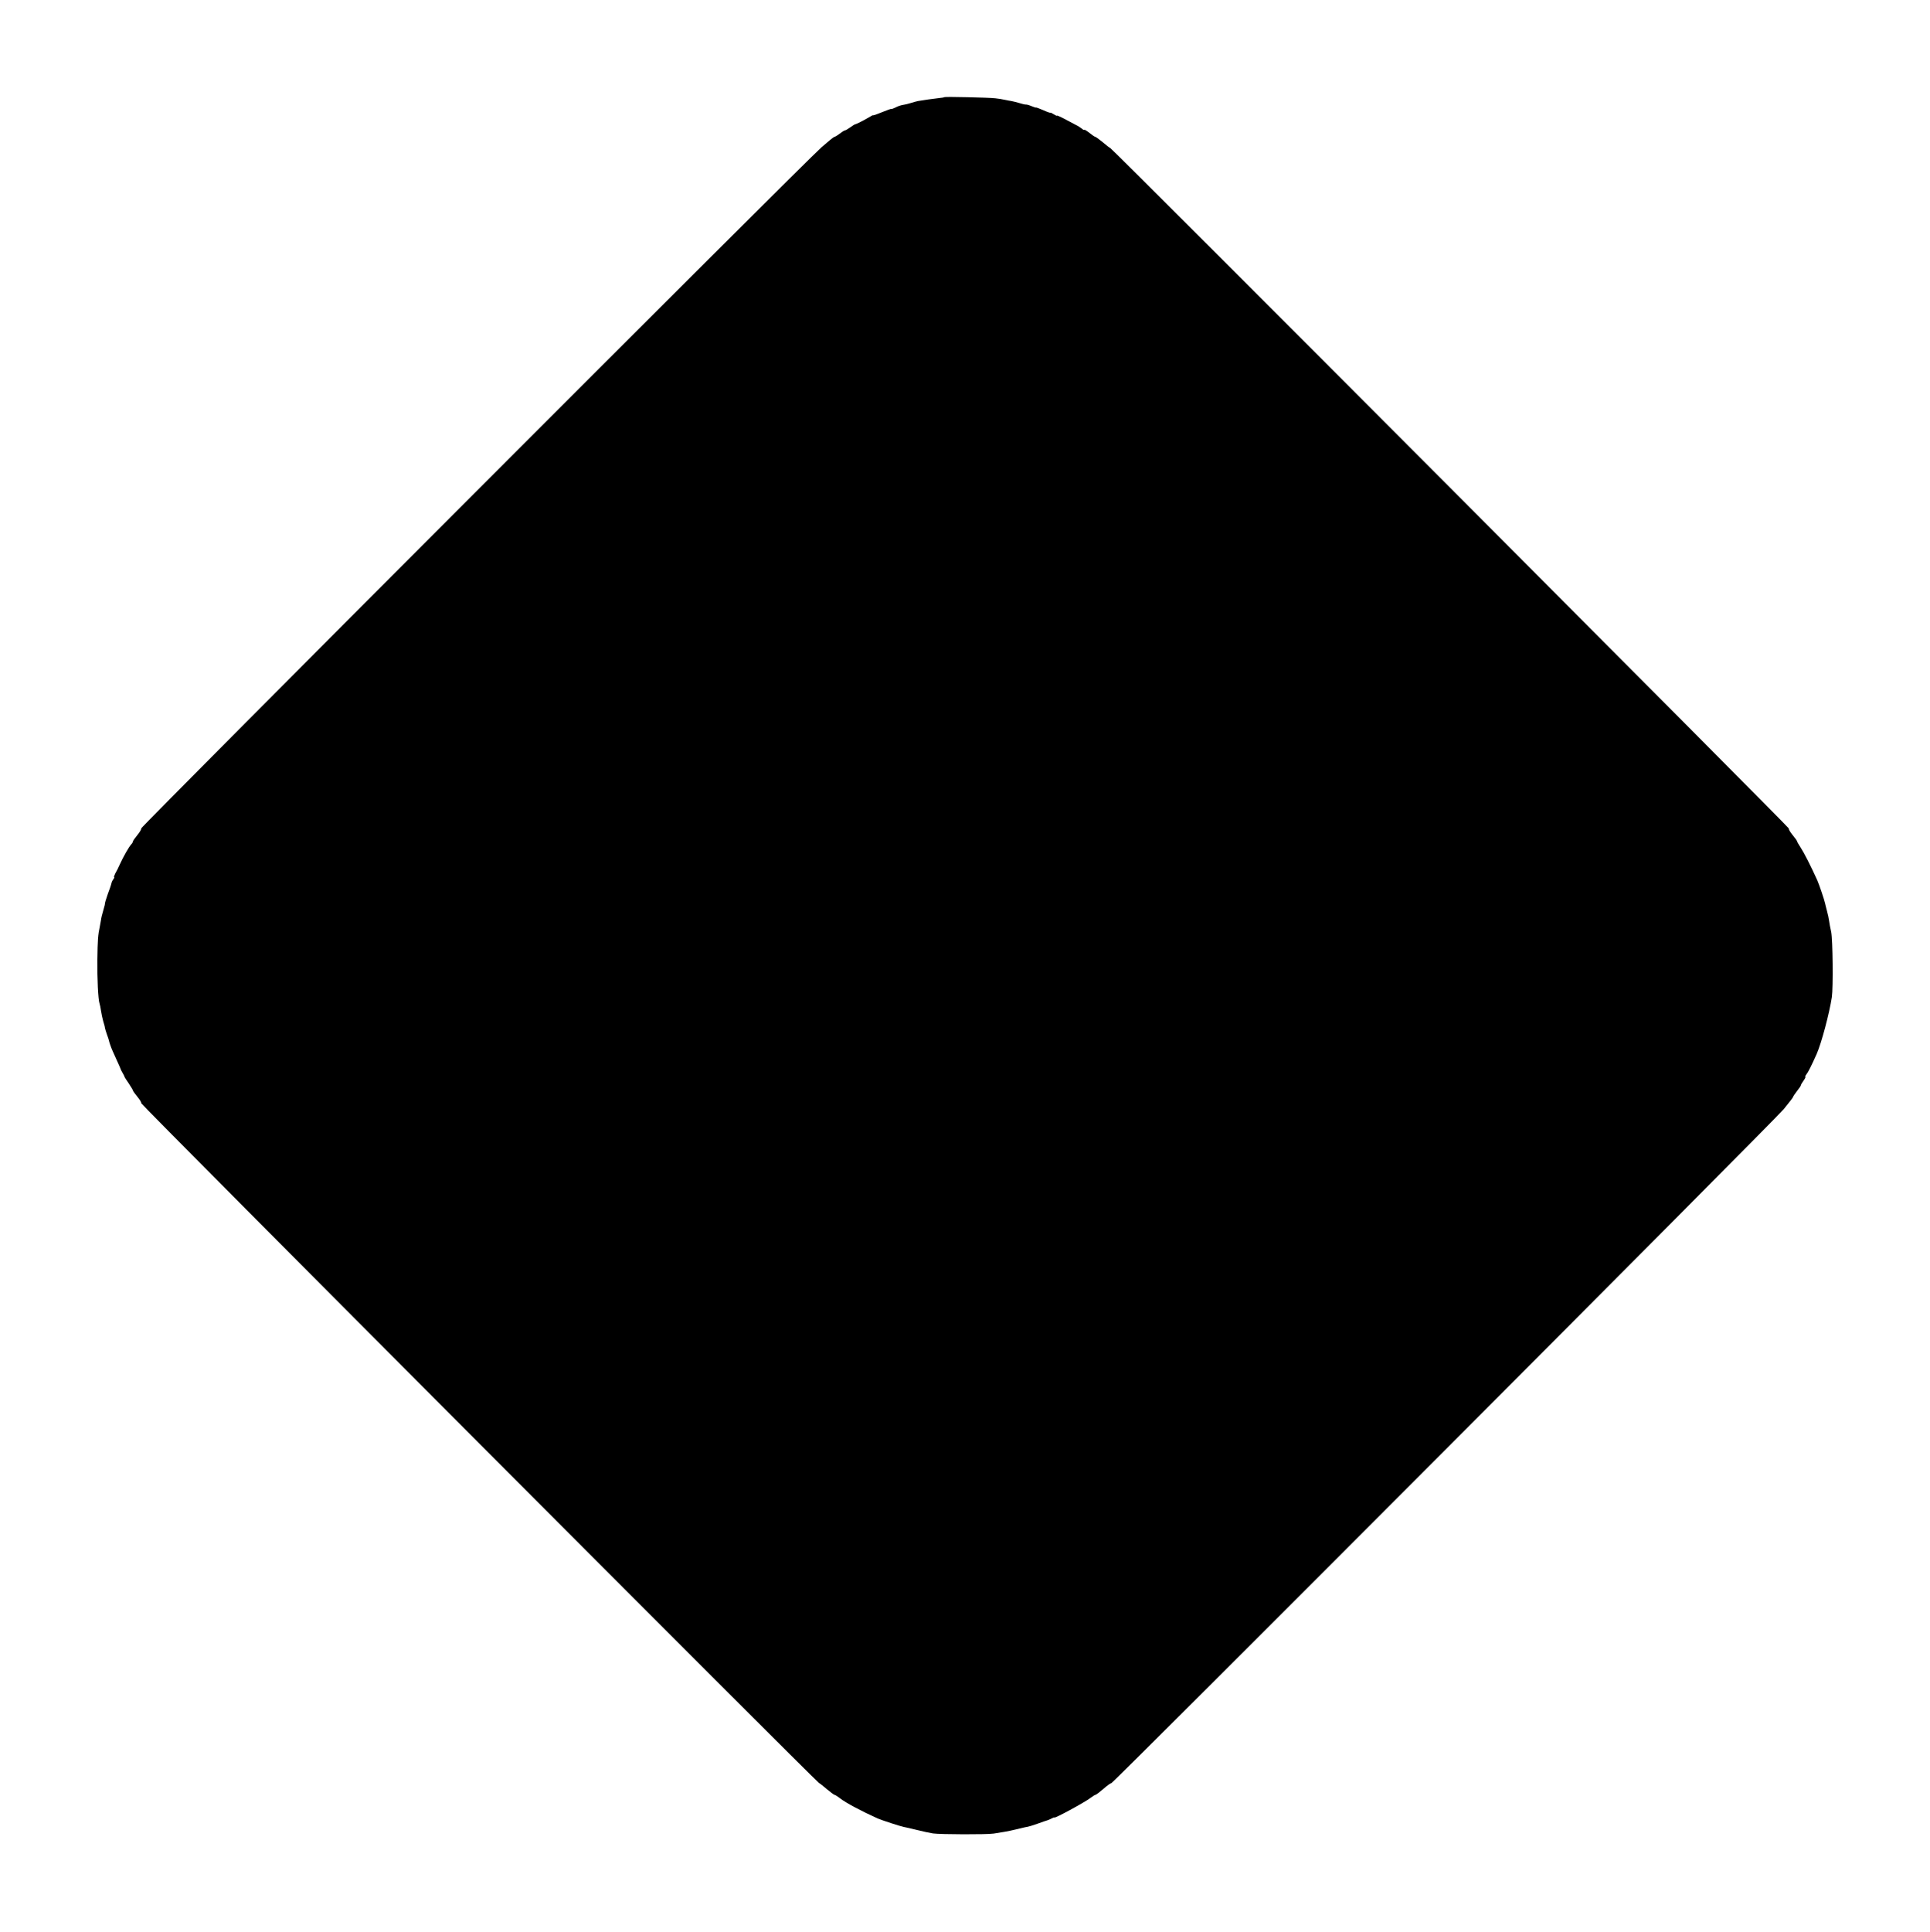 <?xml version="1.0" encoding="UTF-8" standalone="yes"?>
<svg version="1.0" xmlns="http://www.w3.org/2000/svg" width="1481" height="1482" viewBox="0 0 1481 1482" preserveAspectRatio="xMidYMid meet">
  <g transform="translate(0,1482) scale(0.1,-0.1)" fill="#000000" stroke="none">
    <path d="M7248 14075 c-2 -2 -23 -6 -48 -8 -44 -5 -115 -15 -155 -22 -11 -2
-36 -9 -55 -15 -19 -6 -47 -13 -62 -15 -15 -2 -41 -11 -57 -20 -17 -8 -31 -13
-31 -11 0 3 -31 -8 -70 -24 -38 -16 -70 -27 -70 -24 0 2 -17 -6 -37 -19 -36
-21 -92 -50 -103 -51 -3 -1 -19 -11 -37 -24 -17 -12 -34 -22 -39 -22 -4 0 -22
-11 -40 -25 -18 -14 -37 -25 -41 -25 -5 0 -49 -36 -98 -79 -131 -115 -5230
-5219 -5222 -5227 3 -4 -9 -26 -28 -49 -19 -23 -35 -46 -35 -50 0 -5 -6 -16
-14 -24 -18 -20 -59 -92 -86 -151 -11 -25 -27 -57 -36 -72 -8 -16 -12 -28 -8
-28 3 0 1 -6 -5 -14 -7 -8 -14 -22 -16 -32 -2 -11 -15 -49 -29 -86 -13 -38
-22 -68 -21 -68 2 0 -3 -24 -12 -52 -9 -29 -17 -63 -18 -75 -2 -12 -6 -34 -9
-50 -14 -64 -17 -106 -19 -253 -2 -148 6 -309 17 -340 3 -8 8 -33 11 -55 3
-22 11 -58 17 -80 7 -22 13 -44 13 -50 1 -5 7 -28 15 -50 8 -22 15 -42 15 -45
3 -16 18 -59 30 -85 7 -16 24 -52 36 -80 13 -27 23 -52 24 -55 0 -3 7 -16 15
-30 8 -14 15 -27 15 -30 0 -3 15 -26 33 -52 17 -26 32 -50 32 -54 0 -4 16 -26
35 -49 19 -23 32 -45 28 -48 -6 -7 5182 -5208 5202 -5216 5 -2 33 -24 61 -48
28 -23 54 -43 58 -43 4 0 24 -12 43 -27 45 -35 166 -99 288 -154 29 -13 177
-61 200 -65 11 -2 56 -12 100 -23 43 -11 100 -23 125 -27 58 -8 413 -9 465 -1
22 4 58 9 80 13 22 3 67 13 100 21 33 8 69 17 80 18 11 2 47 13 80 25 33 12
65 23 70 24 6 1 20 8 33 14 12 7 22 11 22 8 0 -10 229 114 277 150 17 13 35
24 39 24 4 0 31 20 60 45 28 25 56 45 62 45 15 0 5079 5075 5160 5171 39 48
72 90 72 94 0 4 14 24 30 45 17 21 30 41 30 45 0 4 9 20 21 36 11 16 17 29 13
29 -4 0 0 8 8 18 12 14 39 67 79 157 36 82 97 310 116 435 11 75 7 440 -5 500
-7 30 -14 69 -16 85 -2 17 -9 50 -16 75 -7 25 -13 52 -15 60 -5 25 -45 143
-59 175 -51 113 -104 216 -128 252 -15 23 -28 45 -28 49 0 4 -16 26 -35 49
-19 23 -31 45 -28 49 6 5 -5196 5221 -5208 5221 -3 0 -28 19 -56 43 -28 23
-54 42 -58 42 -4 0 -25 14 -46 31 -21 17 -39 27 -39 23 0 -4 -8 0 -17 8 -10 8
-31 22 -48 30 -16 9 -56 29 -87 46 -32 17 -58 28 -58 25 0 -3 -11 2 -25 11
-14 9 -25 14 -25 11 0 -2 -25 6 -55 20 -30 13 -55 22 -55 20 0 -2 -16 3 -35
11 -19 8 -38 13 -42 12 -5 -1 -28 4 -53 12 -25 7 -52 14 -60 15 -8 1 -30 5
-48 9 -18 4 -52 10 -75 12 -50 6 -384 13 -389 9z"/>
  </g>
</svg>